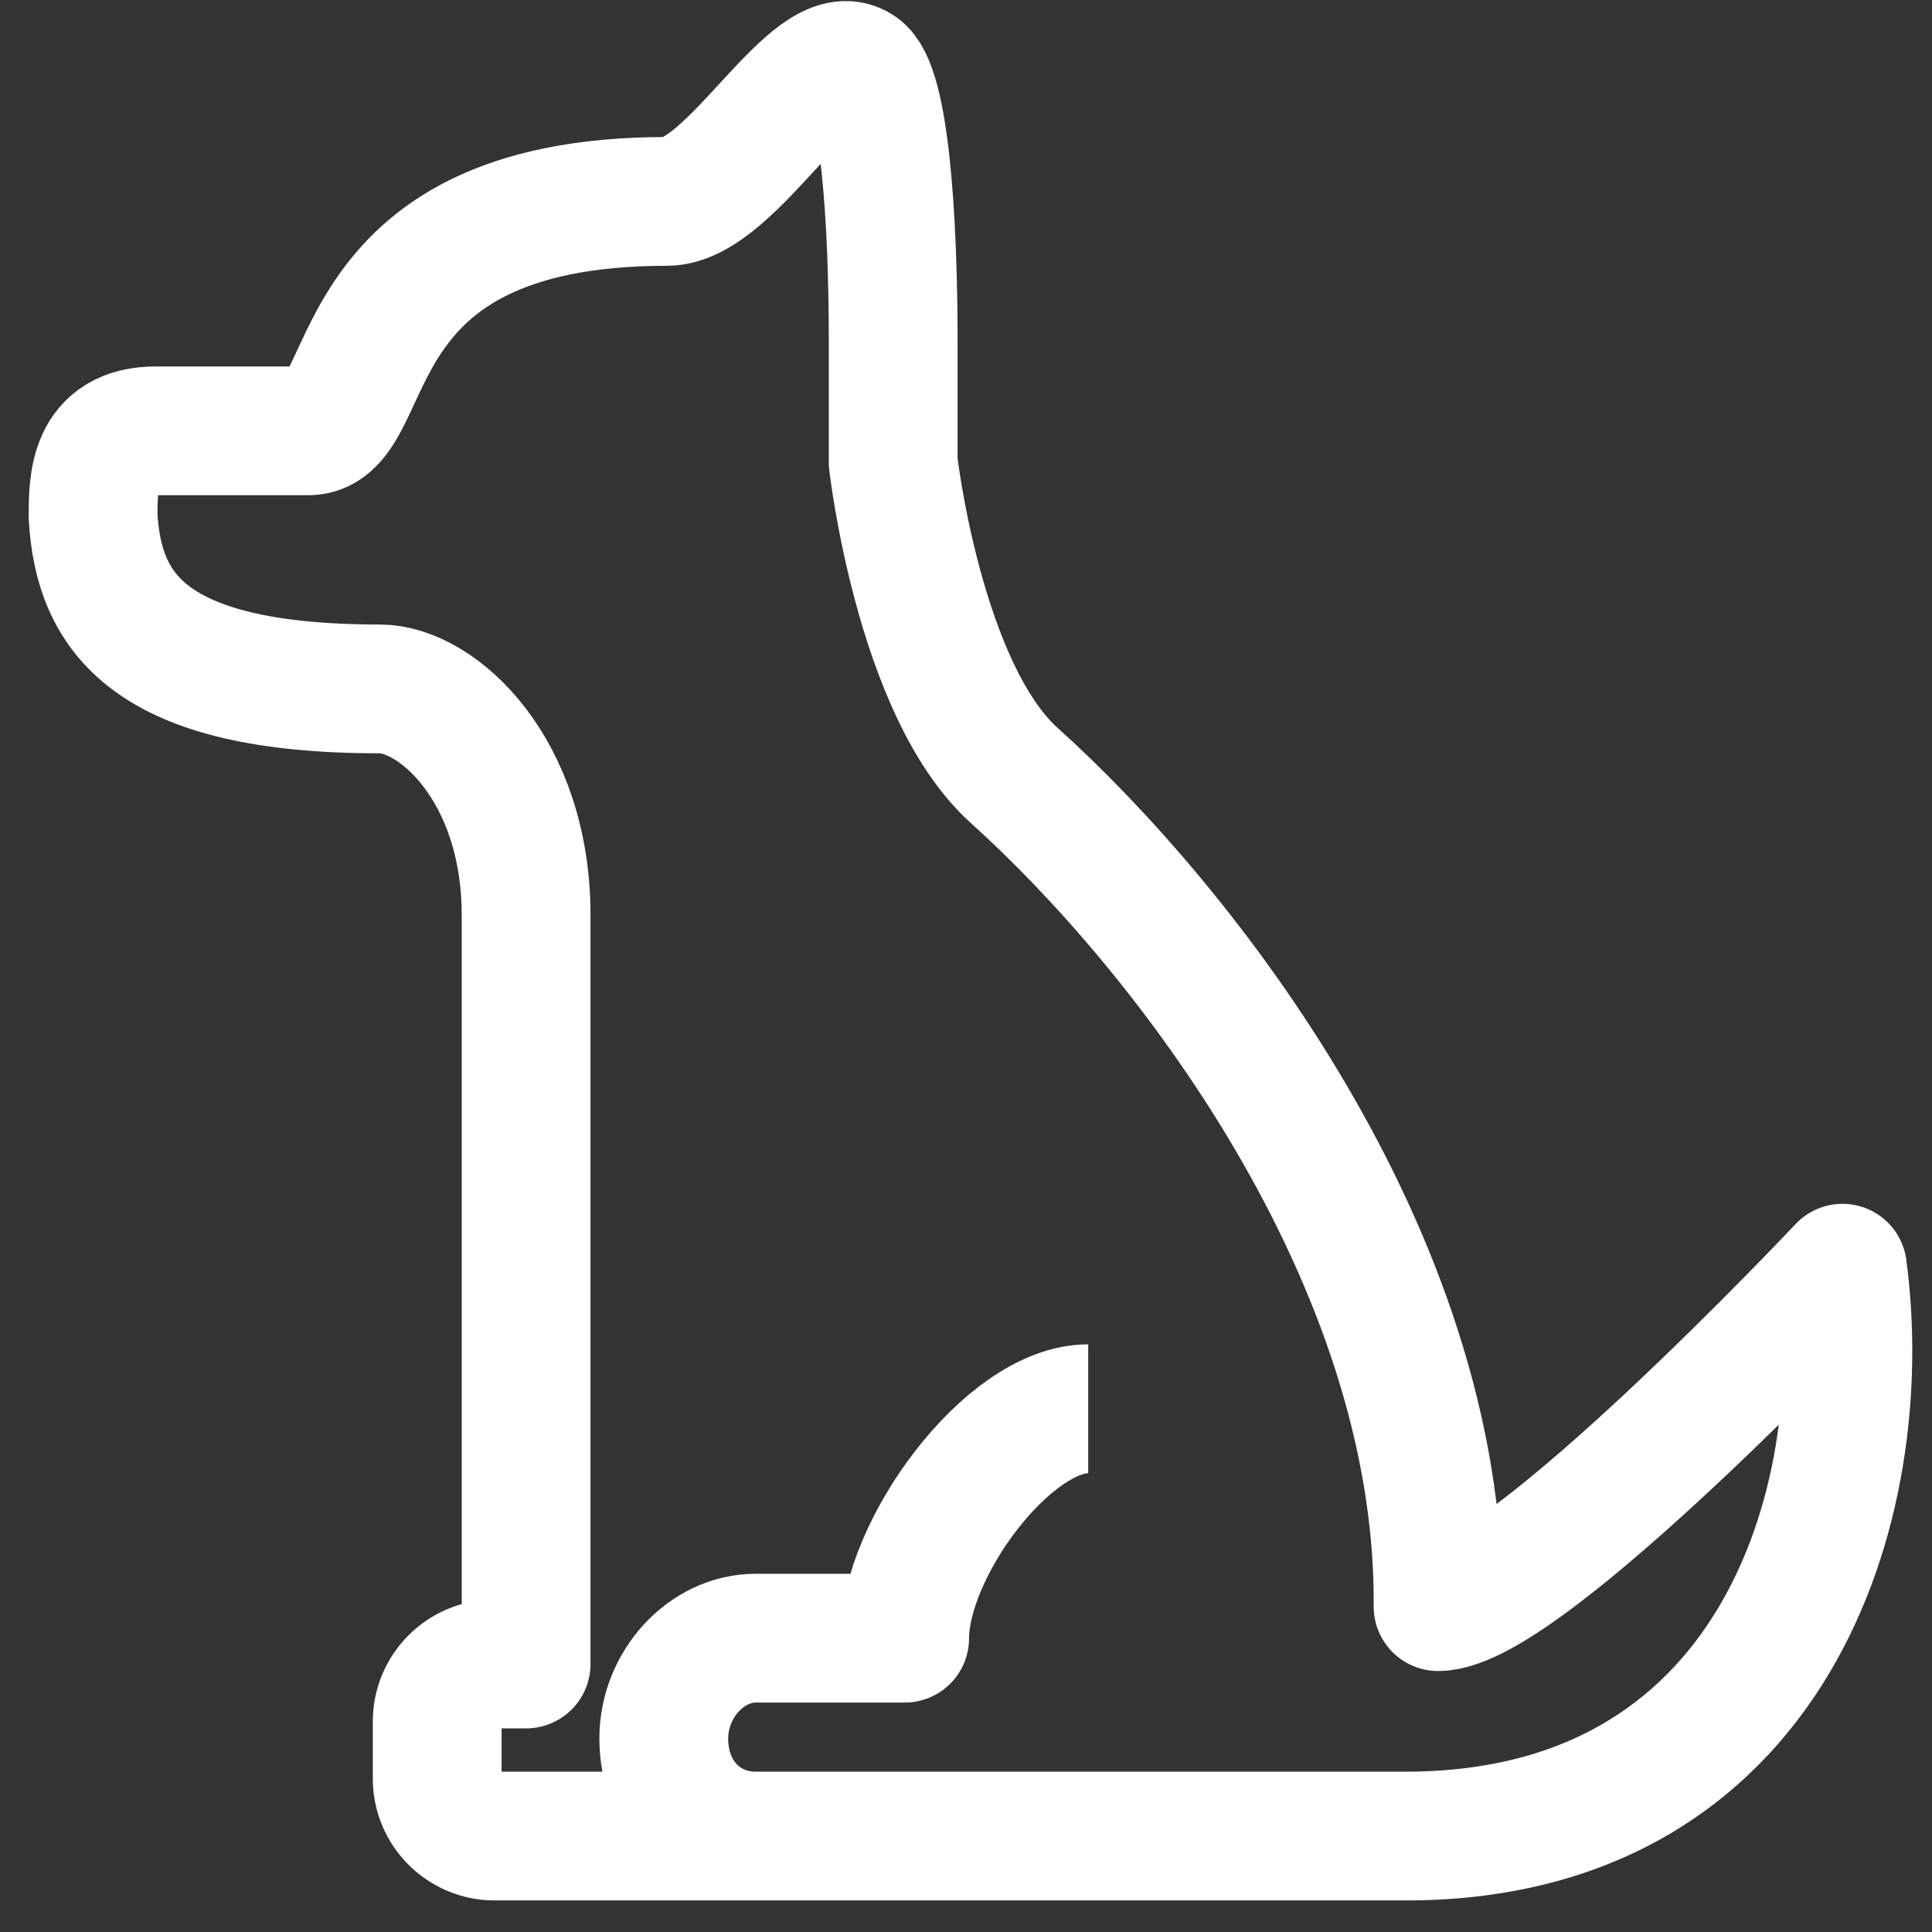 <?xml version="1.0" encoding="UTF-8"?> <svg xmlns="http://www.w3.org/2000/svg" width="60" height="60" viewBox="0 0 60 60" fill="none"><rect x="0" y="0" width="60" height="60" fill="#333333" stroke="none"/> <path d="M33.795 43.75C31.302 43.75 28.095 48.114 28.095 50.875H23.464C21.95 50.875 20.614 52.3 20.614 53.992C20.614 55.773 21.861 57.02 23.464 57.02H43.503C55.081 57.109 58.198 46.689 57.219 39.386C57.219 39.386 47.333 49.895 44.661 49.895C44.75 39.03 36.734 28.787 31.48 24.067C28.541 21.395 27.739 14.359 27.739 14.359V10.619C27.739 6.789 27.472 2.692 26.67 2.158C25.245 1.178 22.752 6.255 20.703 6.255C10.283 6.255 11.797 13.38 9.57 13.38H4.85C2.891 13.38 2.891 14.983 2.891 16.052C3.069 18.991 4.583 21.395 11.797 21.395C13.578 21.395 16.339 23.889 16.339 28.431V51.676H16.25H15.359C14.38 51.676 13.578 52.478 13.578 53.458V55.239C13.578 56.219 14.38 57.02 15.359 57.02H29.387" stroke="white" stroke-width="4" stroke-linejoin="round"></path> </svg> 